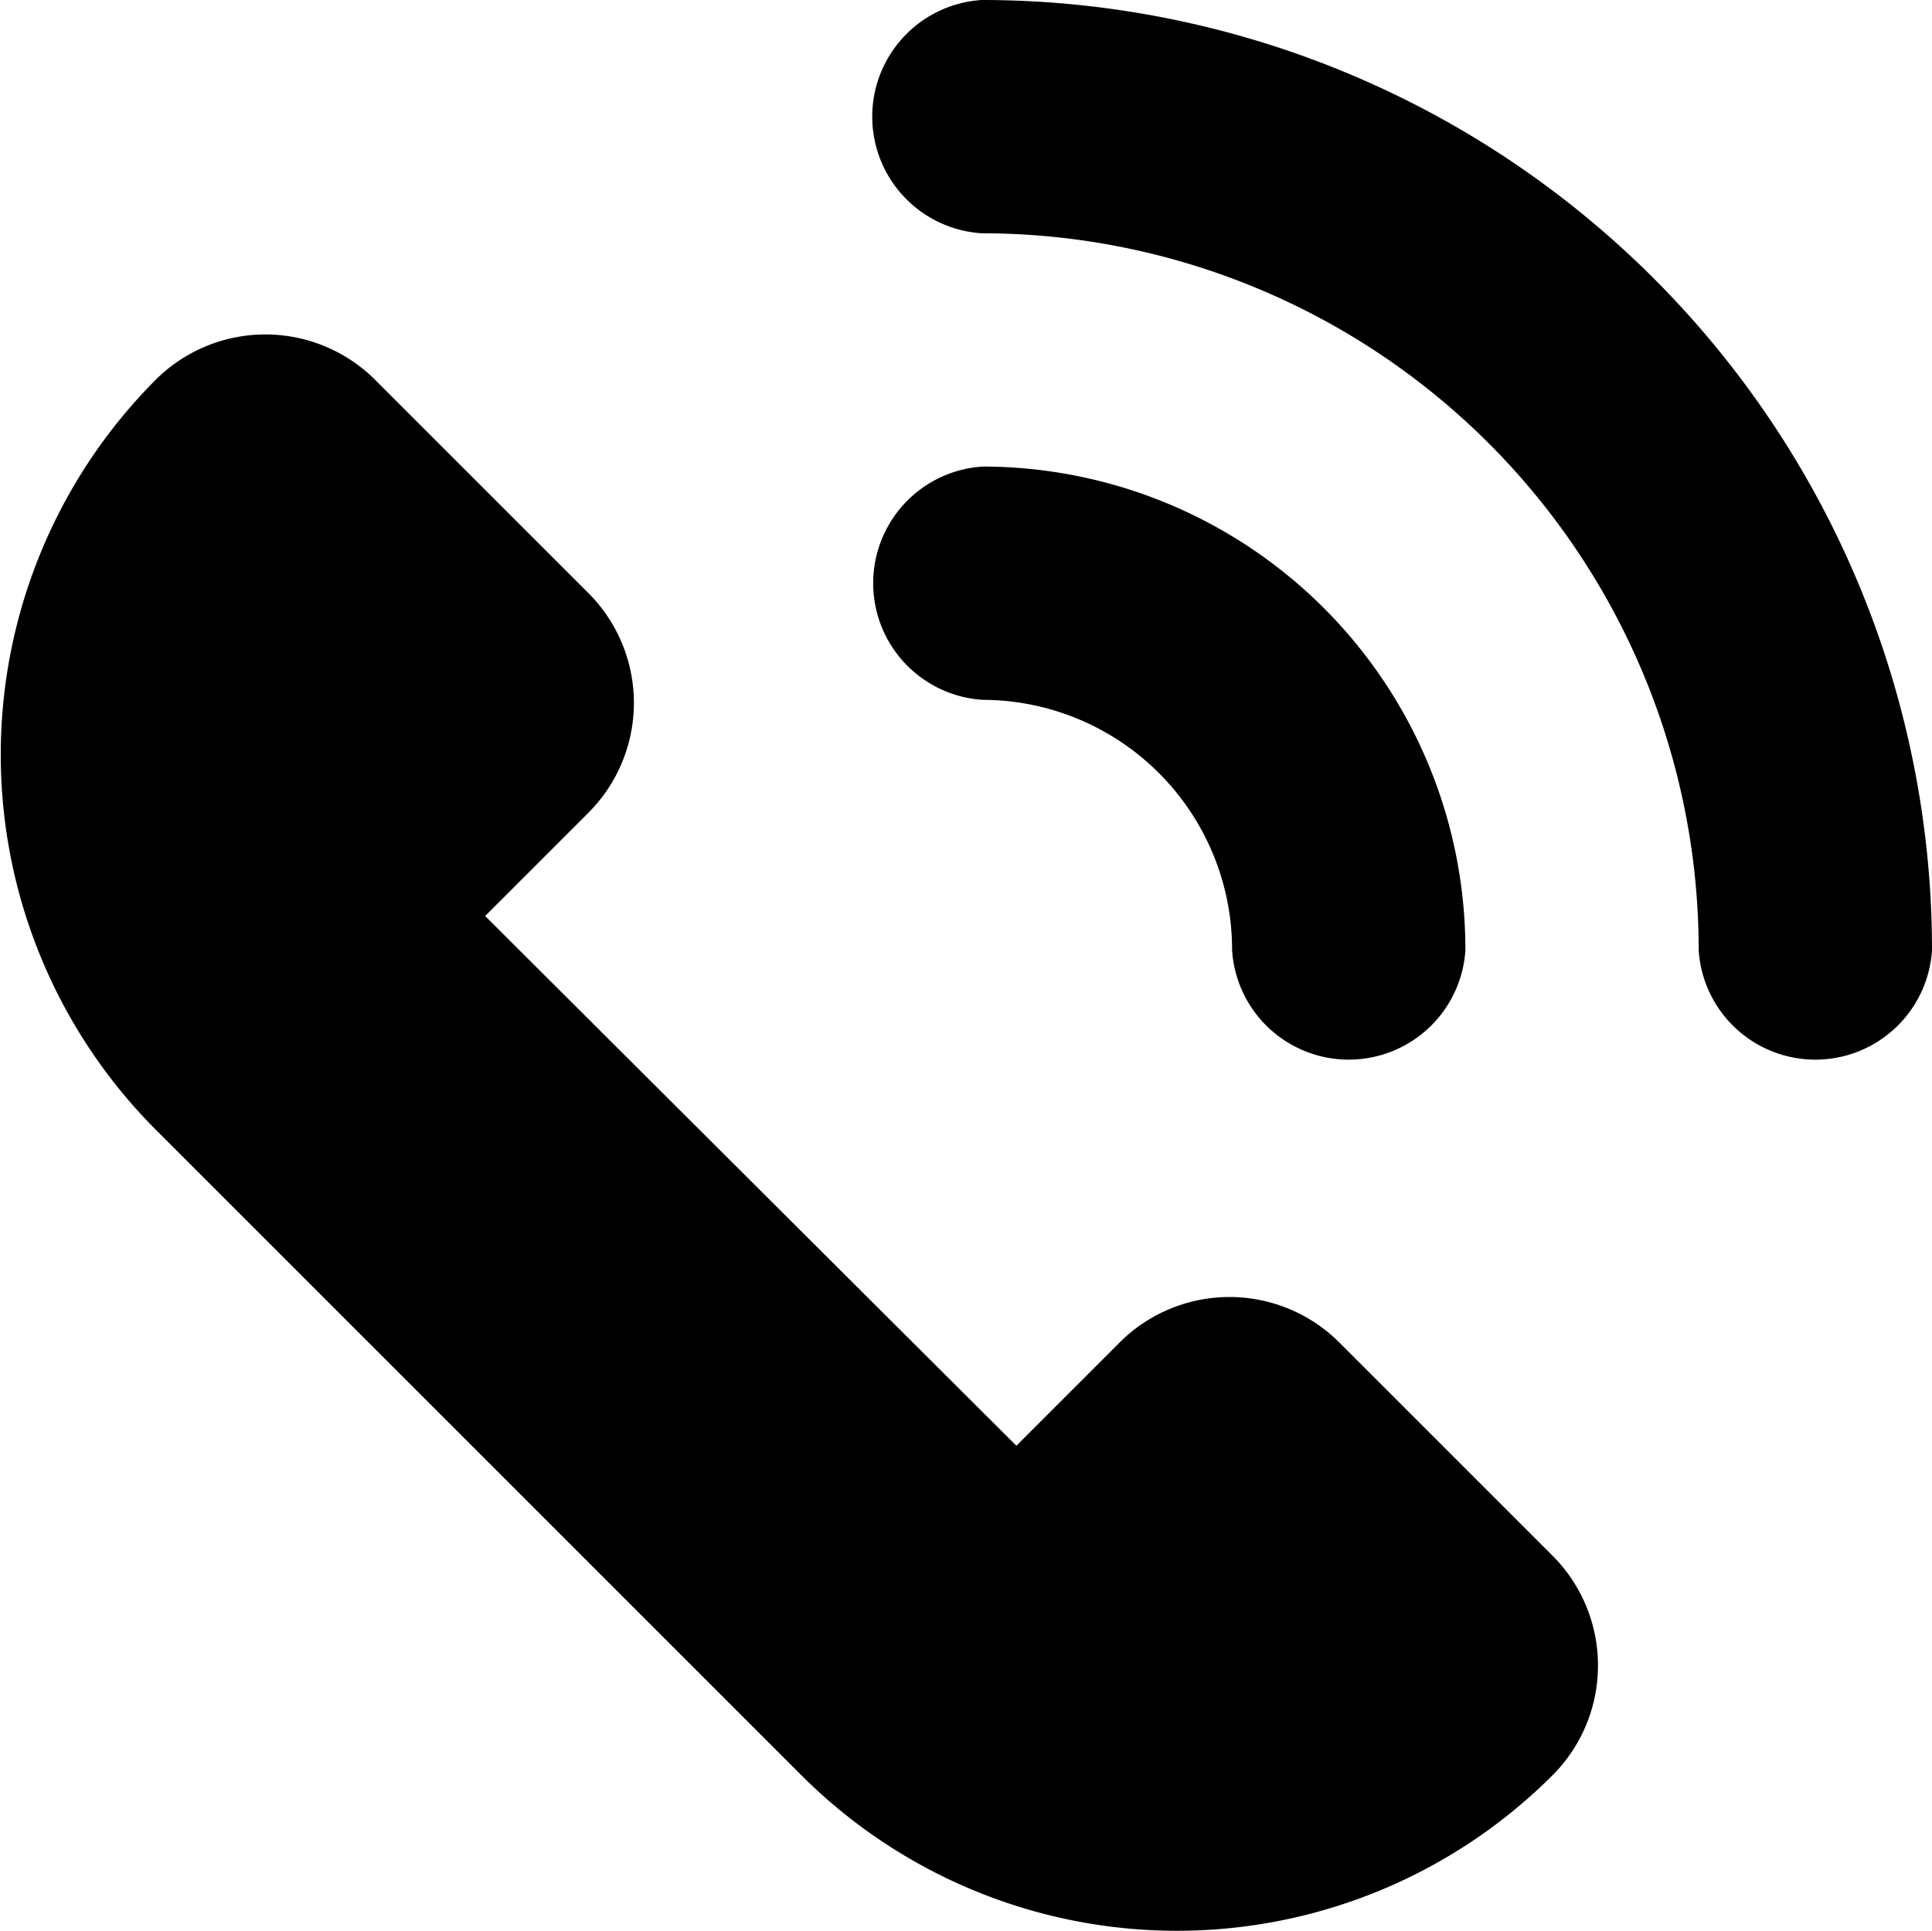 <svg xmlns="http://www.w3.org/2000/svg" viewBox="0 0 40.66 40.64"><g id="Capa_2" data-name="Capa 2"><g id="OBJECTS"><path d="M28.19,28.26l4.48,4.48a3.27,3.27,0,0,1,0,4.63h0a11.18,11.18,0,0,1-15.8,0L3.27,23.77A11.18,11.18,0,0,1,3.27,8h0A3.27,3.27,0,0,1,7.9,8l4.48,4.48a3.27,3.27,0,0,1,0,4.63l-2.17,2.17L21.39,30.43l2.17-2.17A3.27,3.27,0,0,1,28.19,28.26ZM30.84,20A10.17,10.17,0,0,0,20.68,9.82a2.46,2.46,0,0,0,0,4.91A5.26,5.26,0,0,1,25.93,20a2.46,2.46,0,0,0,4.91,0Zm9.82,0a20,20,0,0,0-20-20,2.46,2.46,0,0,0,0,4.91A15.09,15.09,0,0,1,35.75,20a2.46,2.46,0,0,0,4.91,0Z"/></g></g></svg>
